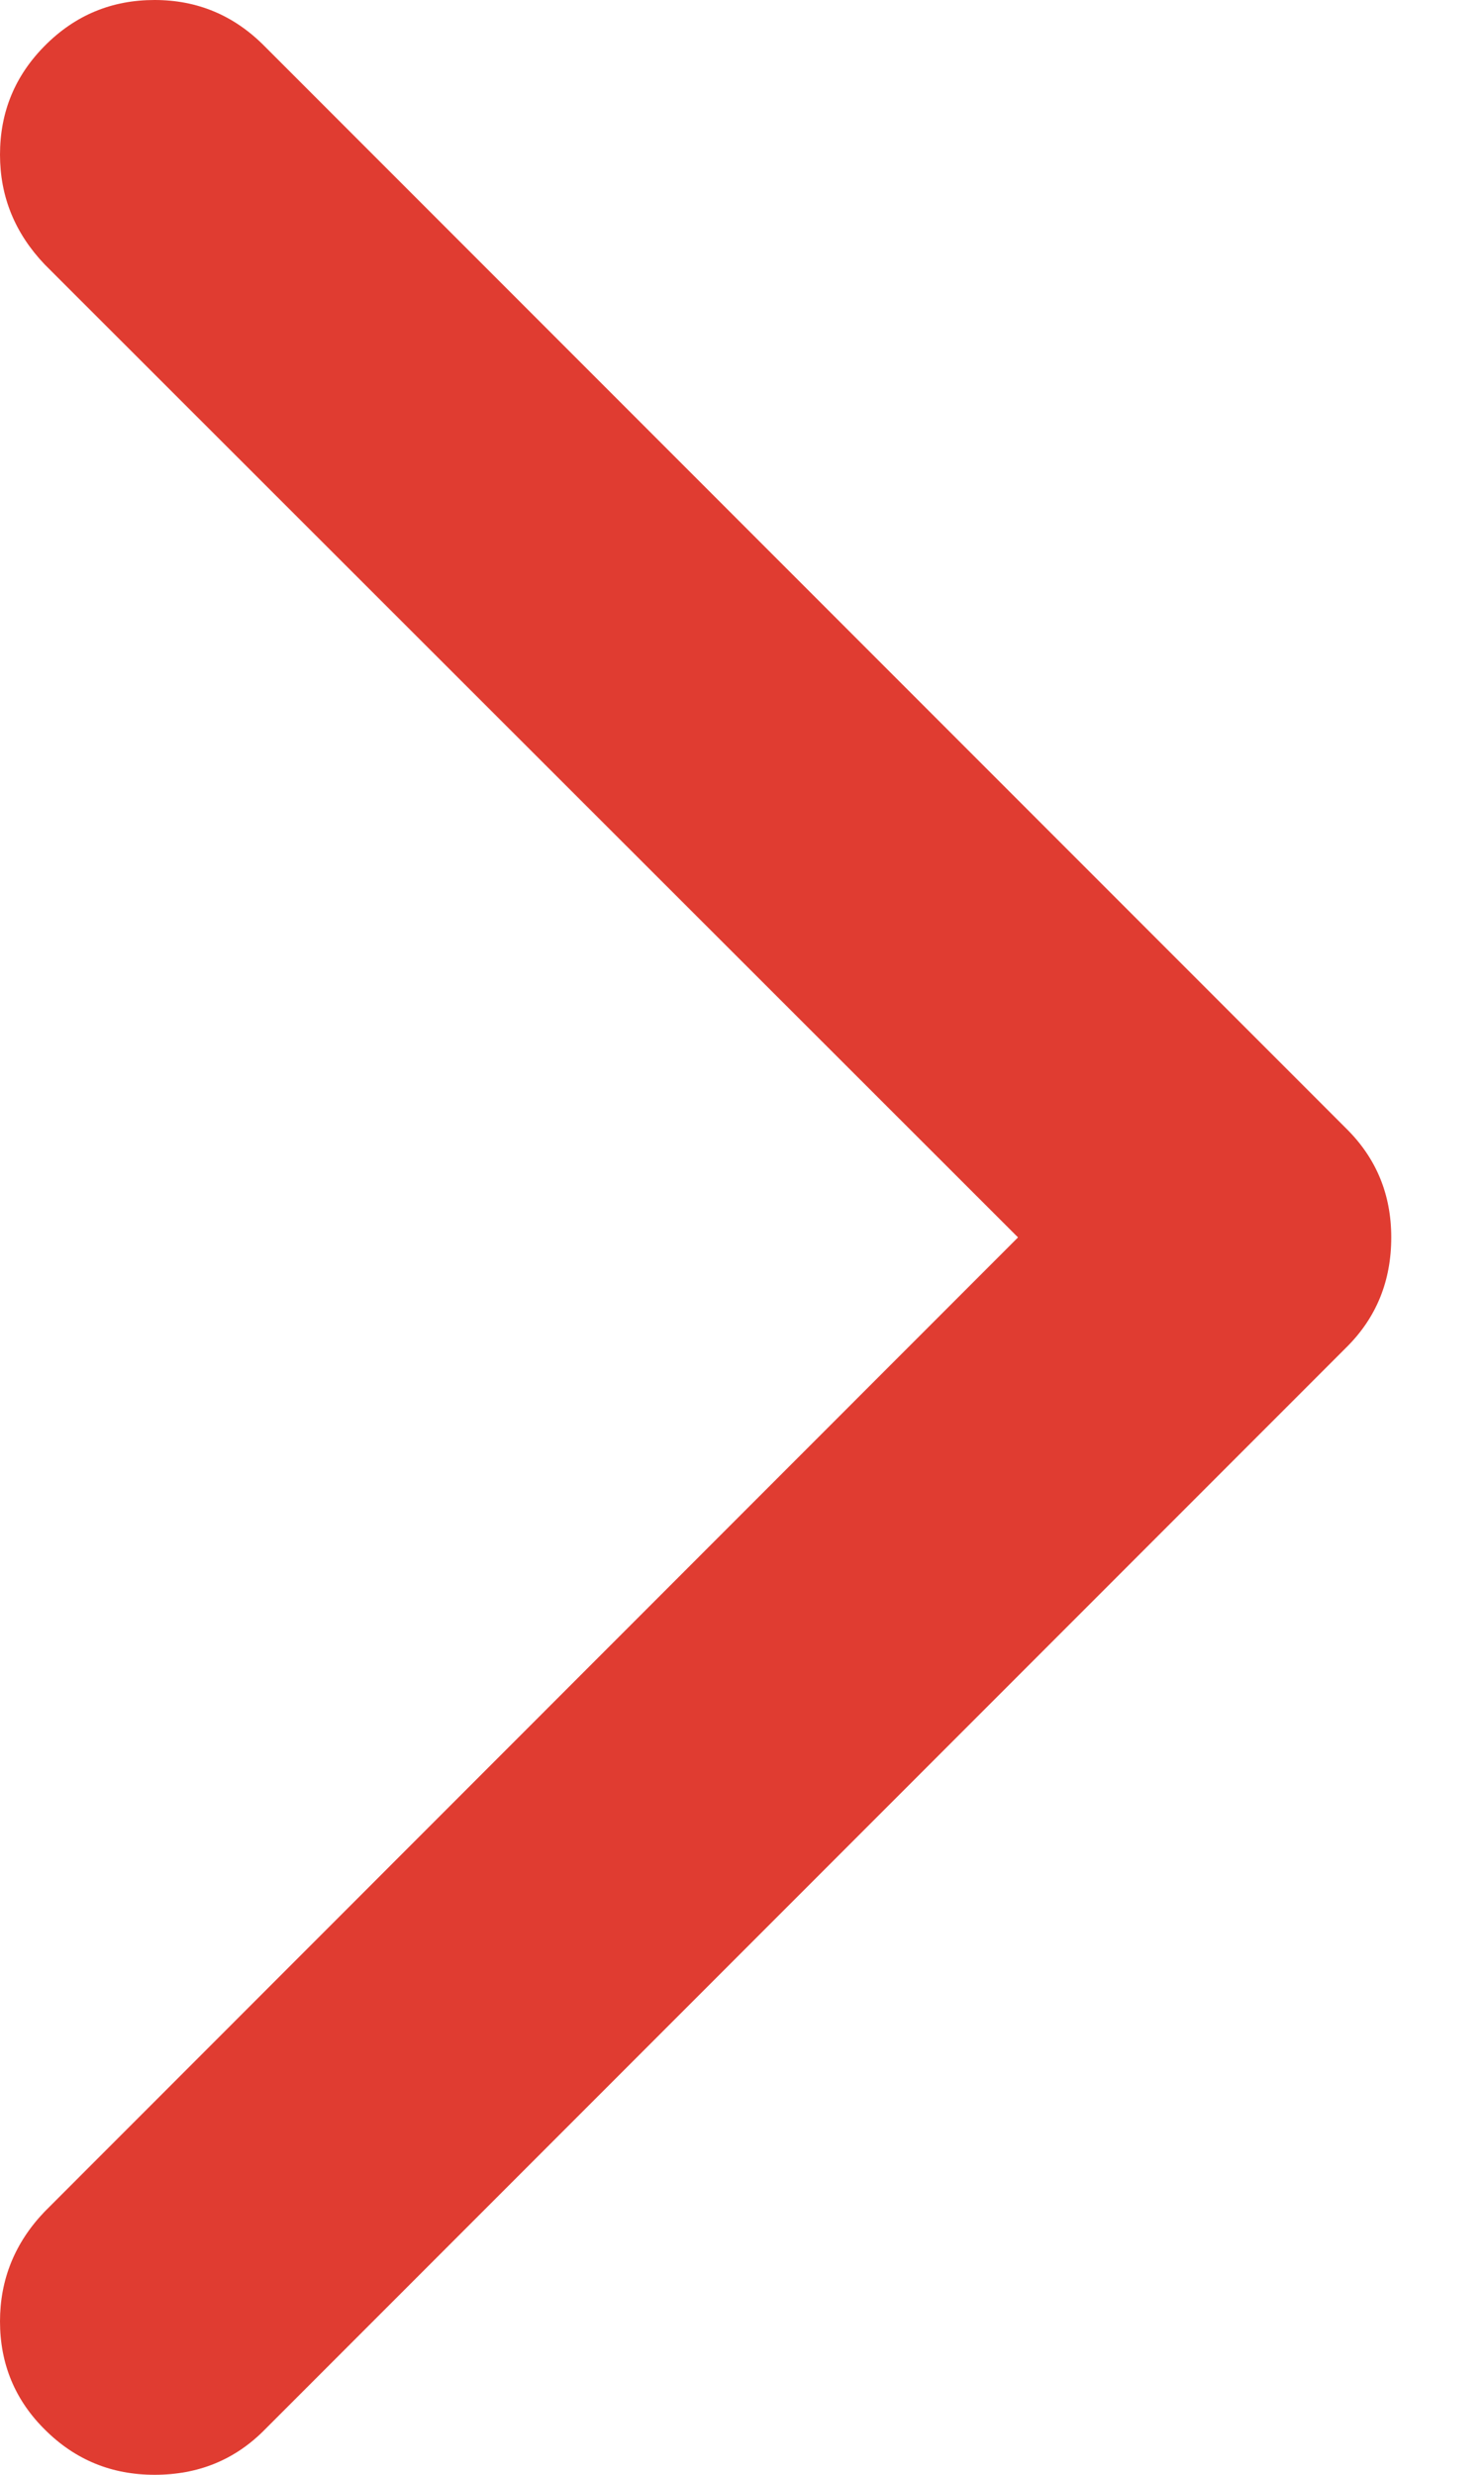 <?xml version="1.0" encoding="UTF-8" standalone="no"?>
<svg width="6px" height="10px" viewBox="0 0 6 10" version="1.1" xmlns="http://www.w3.org/2000/svg" xmlns:xlink="http://www.w3.org/1999/xlink">
    <!-- Generator: Sketch 3.7.2 (28276) - http://www.bohemiancoding.com/sketch -->
    <title>Arrow</title>
    <desc>Created with Sketch.</desc>
    <defs></defs>
    <g id="Symbols" stroke="none" stroke-width="1" fill="none" fill-rule="evenodd">
        <g id="Button/Passiv" transform="translate(-130, -15)" fill="#E03C31">
            <path d="M130.625,15 C130.798,15 130.946,15.062 131.069,15.186 L135.444,19.561 C135.565,19.681 135.625,19.827 135.625,20 C135.625,20.176 135.565,20.324 135.444,20.444 L131.069,24.819 C130.949,24.94 130.801,25 130.625,25 C130.452,25 130.305,24.94 130.183,24.819 C130.061,24.699 130,24.552 130,24.38 C130,24.211 130.06,24.062 130.181,23.936 L134.116,20 L130.181,16.069 C130.06,15.942 130,15.794 130,15.625 C130,15.452 130.061,15.305 130.183,15.183 C130.305,15.061 130.452,15 130.625,15 L130.625,15 Z" id="Arrow"></path>
        </g>
    </g>
</svg>